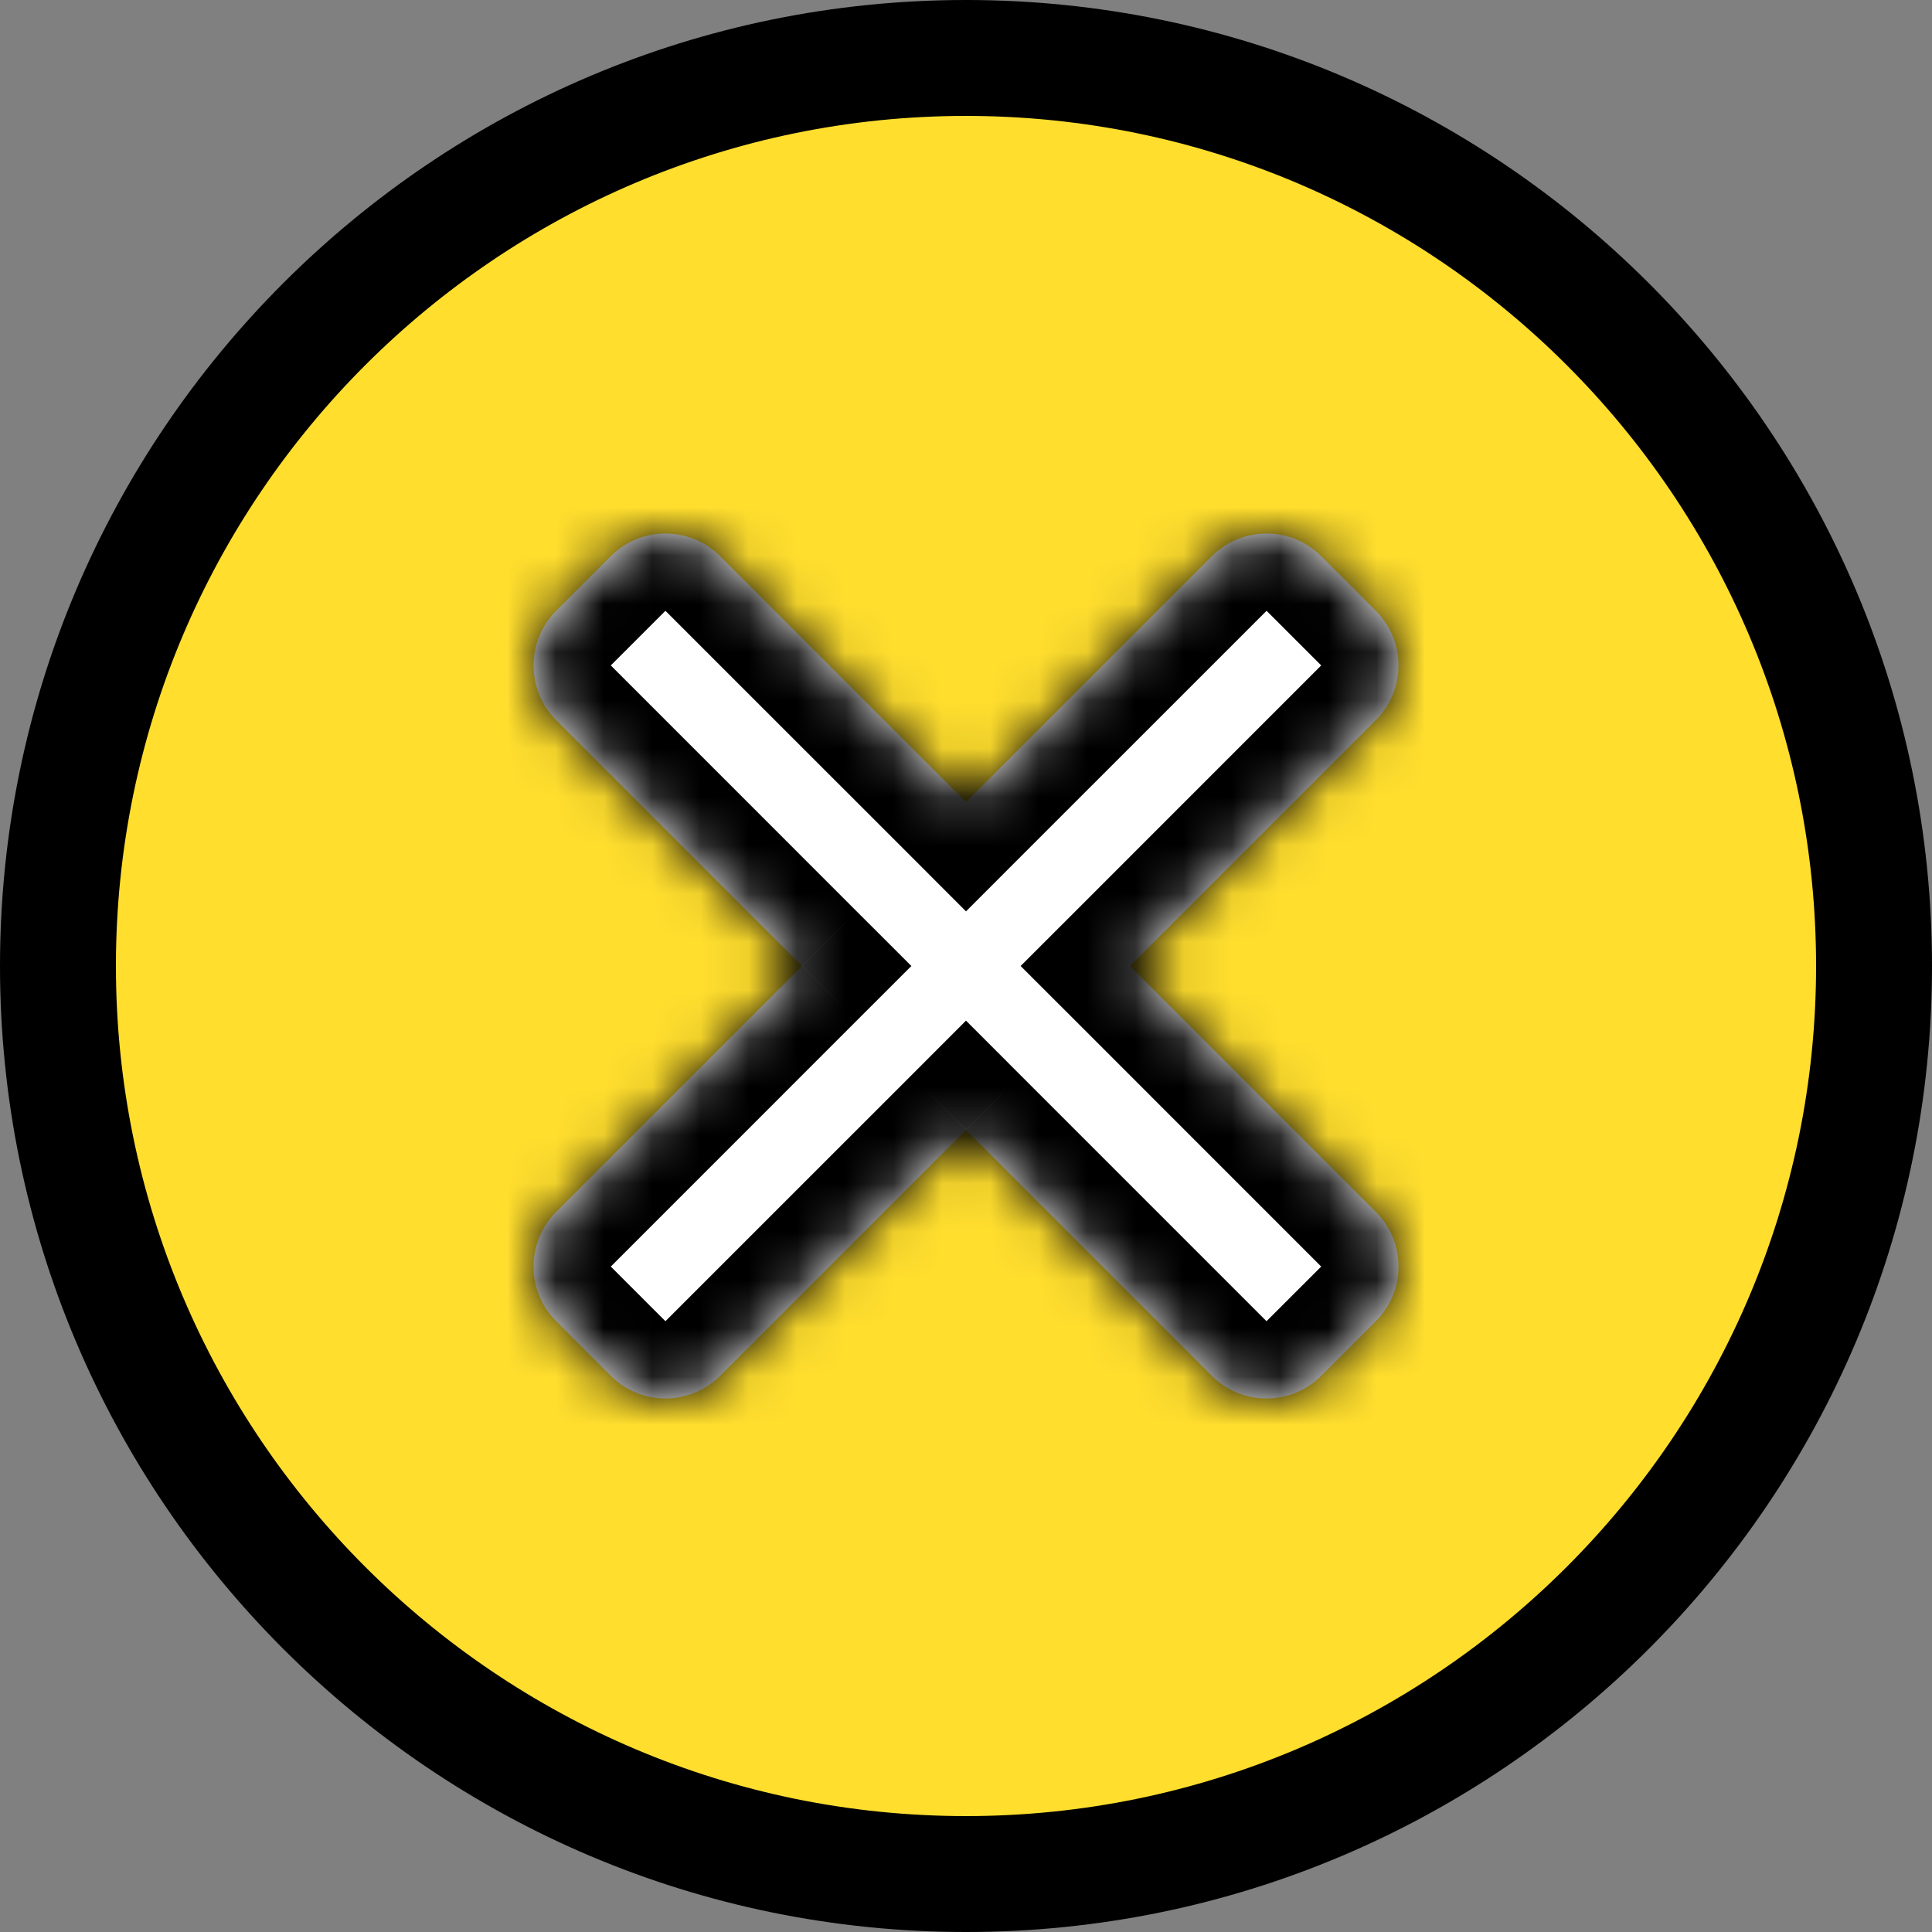 <svg width="40" height="40" viewBox="0 0 40 40" fill="none" xmlns="http://www.w3.org/2000/svg">
<rect x="0" y="0" width="40" height="40" fill="#808080" stroke="none"/>
<g clip-path="url(#clip0_340_1656)">
<path d="M20 38.8C30.383 38.8 38.8 30.383 38.8 20C38.8 9.617 30.383 1.2 20 1.2C9.617 1.2 1.2 9.617 1.2 20C1.2 30.383 9.617 38.8 20 38.8Z" fill="#FFDE2E"/>
<path d="M20 40C8.968 40 0 31.032 0 20C0 8.968 8.968 0 20 0C31.032 0 40 8.968 40 20C40 31.032 31.032 40 20 40ZM20 2.4C10.296 2.4 2.4 10.296 2.4 20C2.4 29.704 10.296 37.6 20 37.6C29.704 37.6 37.6 29.704 37.6 20C37.6 10.296 29.704 2.4 20 2.4Z" fill="black"/>
<mask id="path-3-inside-1_340_1656" fill="white">
<path fill-rule="evenodd" clip-rule="evenodd" d="M14.909 11.515C14.284 10.89 13.271 10.89 12.646 11.515L11.514 12.646C10.89 13.271 10.89 14.284 11.514 14.909L16.606 20L11.515 25.091C10.89 25.716 10.89 26.729 11.515 27.354L12.646 28.485C13.271 29.11 14.284 29.11 14.909 28.485L20 23.394L25.091 28.485C25.716 29.11 26.729 29.11 27.354 28.485L28.485 27.354C29.11 26.729 29.11 25.716 28.485 25.091L23.394 20L28.485 14.909C29.11 14.284 29.11 13.271 28.485 12.646L27.354 11.515C26.729 10.89 25.716 10.89 25.091 11.515L20 16.606L14.909 11.515Z"/>
</mask>
<path fill-rule="evenodd" clip-rule="evenodd" d="M14.909 11.515C14.284 10.89 13.271 10.89 12.646 11.515L11.514 12.646C10.89 13.271 10.89 14.284 11.514 14.909L16.606 20L11.515 25.091C10.89 25.716 10.89 26.729 11.515 27.354L12.646 28.485C13.271 29.11 14.284 29.11 14.909 28.485L20 23.394L25.091 28.485C25.716 29.11 26.729 29.11 27.354 28.485L28.485 27.354C29.11 26.729 29.11 25.716 28.485 25.091L23.394 20L28.485 14.909C29.11 14.284 29.11 13.271 28.485 12.646L27.354 11.515C26.729 10.89 25.716 10.89 25.091 11.515L20 16.606L14.909 11.515Z" fill="white"/>
<path d="M12.646 11.515L13.777 12.646L13.777 12.646L12.646 11.515ZM14.909 11.515L16.04 10.383L14.909 11.515ZM11.514 12.646L10.383 11.515L10.383 11.515L11.514 12.646ZM11.514 14.909L10.383 16.04H10.383L11.514 14.909ZM16.606 20L17.737 21.131L18.869 20L17.737 18.869L16.606 20ZM11.515 25.091L12.646 26.223L11.515 25.091ZM11.515 27.354L10.383 28.485H10.383L11.515 27.354ZM12.646 28.485L13.777 27.354H13.777L12.646 28.485ZM14.909 28.485L13.777 27.354H13.777L14.909 28.485ZM20 23.394L21.131 22.263L20 21.131L18.869 22.263L20 23.394ZM25.091 28.485L26.222 27.354H26.222L25.091 28.485ZM27.354 28.485L26.222 27.354L26.222 27.354L27.354 28.485ZM28.485 27.354L29.616 28.485L29.616 28.485L28.485 27.354ZM28.485 25.091L27.354 26.223V26.223L28.485 25.091ZM23.394 20L22.263 18.869L21.131 20L22.263 21.131L23.394 20ZM28.485 14.909L29.617 16.04L29.617 16.04L28.485 14.909ZM28.485 12.646L27.354 13.777V13.777L28.485 12.646ZM27.354 11.515L28.485 10.383V10.383L27.354 11.515ZM25.091 11.515L26.223 12.646V12.646L25.091 11.515ZM20 16.606L18.869 17.737L20 18.869L21.131 17.737L20 16.606ZM13.777 12.646L13.777 12.646L16.04 10.383C14.79 9.134 12.764 9.134 11.514 10.383L13.777 12.646ZM12.646 13.777L13.777 12.646L11.514 10.383L10.383 11.515L12.646 13.777ZM12.646 13.777H12.646L10.383 11.515C9.133 12.764 9.133 14.791 10.383 16.04L12.646 13.777ZM17.737 18.869L12.646 13.777L10.383 16.04L15.474 21.131L17.737 18.869ZM15.474 18.869L10.383 23.96L12.646 26.223L17.737 21.131L15.474 18.869ZM10.383 23.96C9.134 25.209 9.134 27.236 10.383 28.485L12.646 26.223H12.646L10.383 23.96ZM10.383 28.485L11.515 29.617L13.777 27.354L12.646 26.223L10.383 28.485ZM11.515 29.617C12.764 30.866 14.791 30.866 16.04 29.617L13.777 27.354H13.777L11.515 29.617ZM16.04 29.617L21.131 24.526L18.869 22.263L13.777 27.354L16.04 29.617ZM26.222 27.354L21.131 22.263L18.869 24.526L23.96 29.617L26.222 27.354ZM26.222 27.354L26.222 27.354L23.96 29.617C25.209 30.866 27.235 30.866 28.485 29.617L26.222 27.354ZM27.354 26.223L26.222 27.354L28.485 29.617L29.616 28.485L27.354 26.223ZM27.354 26.223H27.354L29.616 28.485C30.866 27.236 30.866 25.209 29.616 23.96L27.354 26.223ZM22.263 21.131L27.354 26.223L29.616 23.96L24.525 18.869L22.263 21.131ZM24.525 21.131L29.617 16.04L27.354 13.777L22.263 18.869L24.525 21.131ZM29.617 16.04C30.866 14.791 30.866 12.764 29.617 11.515L27.354 13.777L29.617 16.04ZM29.617 11.515L28.485 10.383L26.223 12.646L27.354 13.777L29.617 11.515ZM28.485 10.383C27.236 9.134 25.209 9.134 23.96 10.383L26.223 12.646L28.485 10.383ZM23.96 10.383L18.869 15.475L21.131 17.737L26.223 12.646L23.96 10.383ZM13.777 12.646L18.869 17.737L21.131 15.475L16.04 10.383L13.777 12.646Z" fill="black" mask="url(#path-3-inside-1_340_1656)"/>
</g>
<defs>
<clipPath id="clip0_340_1656">
<rect width="40" height="40" fill="white"/>
</clipPath>
</defs>
</svg>
